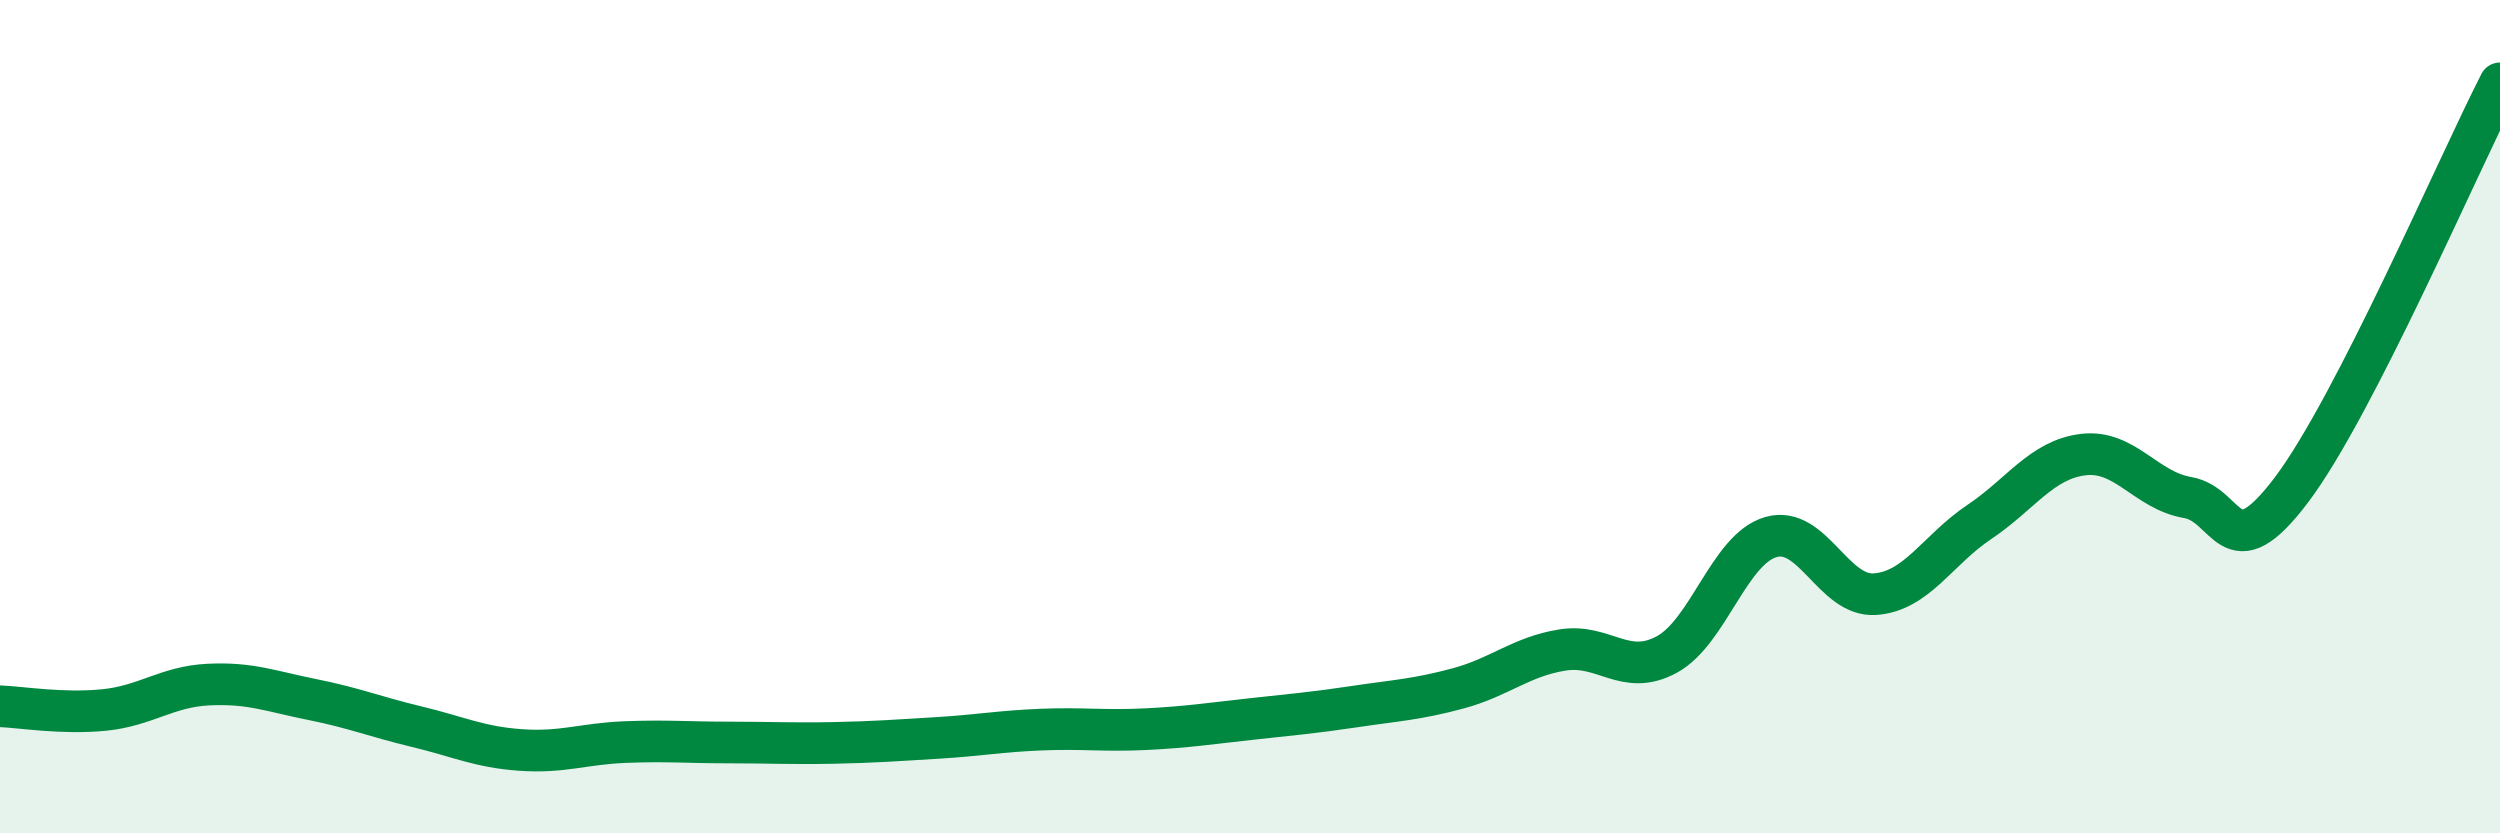 
    <svg width="60" height="20" viewBox="0 0 60 20" xmlns="http://www.w3.org/2000/svg">
      <path
        d="M 0,16.95 C 0.5,16.97 1.5,17.14 2.5,17.04 C 3.5,16.94 4,16.48 5,16.43 C 6,16.38 6.5,16.59 7.5,16.79 C 8.5,16.99 9,17.2 10,17.44 C 11,17.68 11.5,17.93 12.5,18 C 13.5,18.07 14,17.85 15,17.81 C 16,17.77 16.5,17.82 17.5,17.82 C 18.5,17.82 19,17.85 20,17.83 C 21,17.81 21.5,17.77 22.5,17.71 C 23.5,17.65 24,17.55 25,17.51 C 26,17.47 26.5,17.55 27.5,17.5 C 28.5,17.45 29,17.37 30,17.26 C 31,17.15 31.5,17.11 32.5,16.96 C 33.5,16.81 34,16.79 35,16.52 C 36,16.25 36.5,15.76 37.5,15.6 C 38.5,15.44 39,16.25 40,15.71 C 41,15.17 41.5,13.18 42.5,12.89 C 43.5,12.6 44,14.33 45,14.26 C 46,14.19 46.5,13.2 47.5,12.53 C 48.5,11.86 49,11.03 50,10.91 C 51,10.79 51.5,11.77 52.5,11.94 C 53.5,12.11 53.5,13.74 55,11.75 C 56.5,9.76 59,3.95 60,2L60 20L0 20Z"
        fill="#008740"
        opacity="0.1"
        stroke-linecap="round"
        stroke-linejoin="round"
      />
      <path
        d="M 0,16.95 C 0.5,16.97 1.5,17.14 2.5,17.04 C 3.5,16.94 4,16.48 5,16.43 C 6,16.38 6.5,16.59 7.5,16.79 C 8.5,16.99 9,17.2 10,17.44 C 11,17.68 11.5,17.93 12.5,18 C 13.5,18.07 14,17.85 15,17.81 C 16,17.77 16.5,17.82 17.5,17.82 C 18.5,17.82 19,17.85 20,17.83 C 21,17.81 21.5,17.77 22.5,17.71 C 23.5,17.65 24,17.55 25,17.51 C 26,17.47 26.5,17.55 27.5,17.5 C 28.5,17.45 29,17.37 30,17.26 C 31,17.15 31.5,17.11 32.5,16.96 C 33.5,16.81 34,16.79 35,16.52 C 36,16.25 36.5,15.76 37.5,15.6 C 38.5,15.44 39,16.25 40,15.71 C 41,15.17 41.5,13.18 42.5,12.89 C 43.5,12.6 44,14.33 45,14.26 C 46,14.19 46.5,13.2 47.5,12.53 C 48.5,11.86 49,11.03 50,10.91 C 51,10.79 51.5,11.77 52.5,11.94 C 53.5,12.11 53.5,13.74 55,11.75 C 56.5,9.76 59,3.95 60,2"
        stroke="#008740"
        stroke-width="1"
        fill="none"
        stroke-linecap="round"
        stroke-linejoin="round"
      />
    </svg>
  